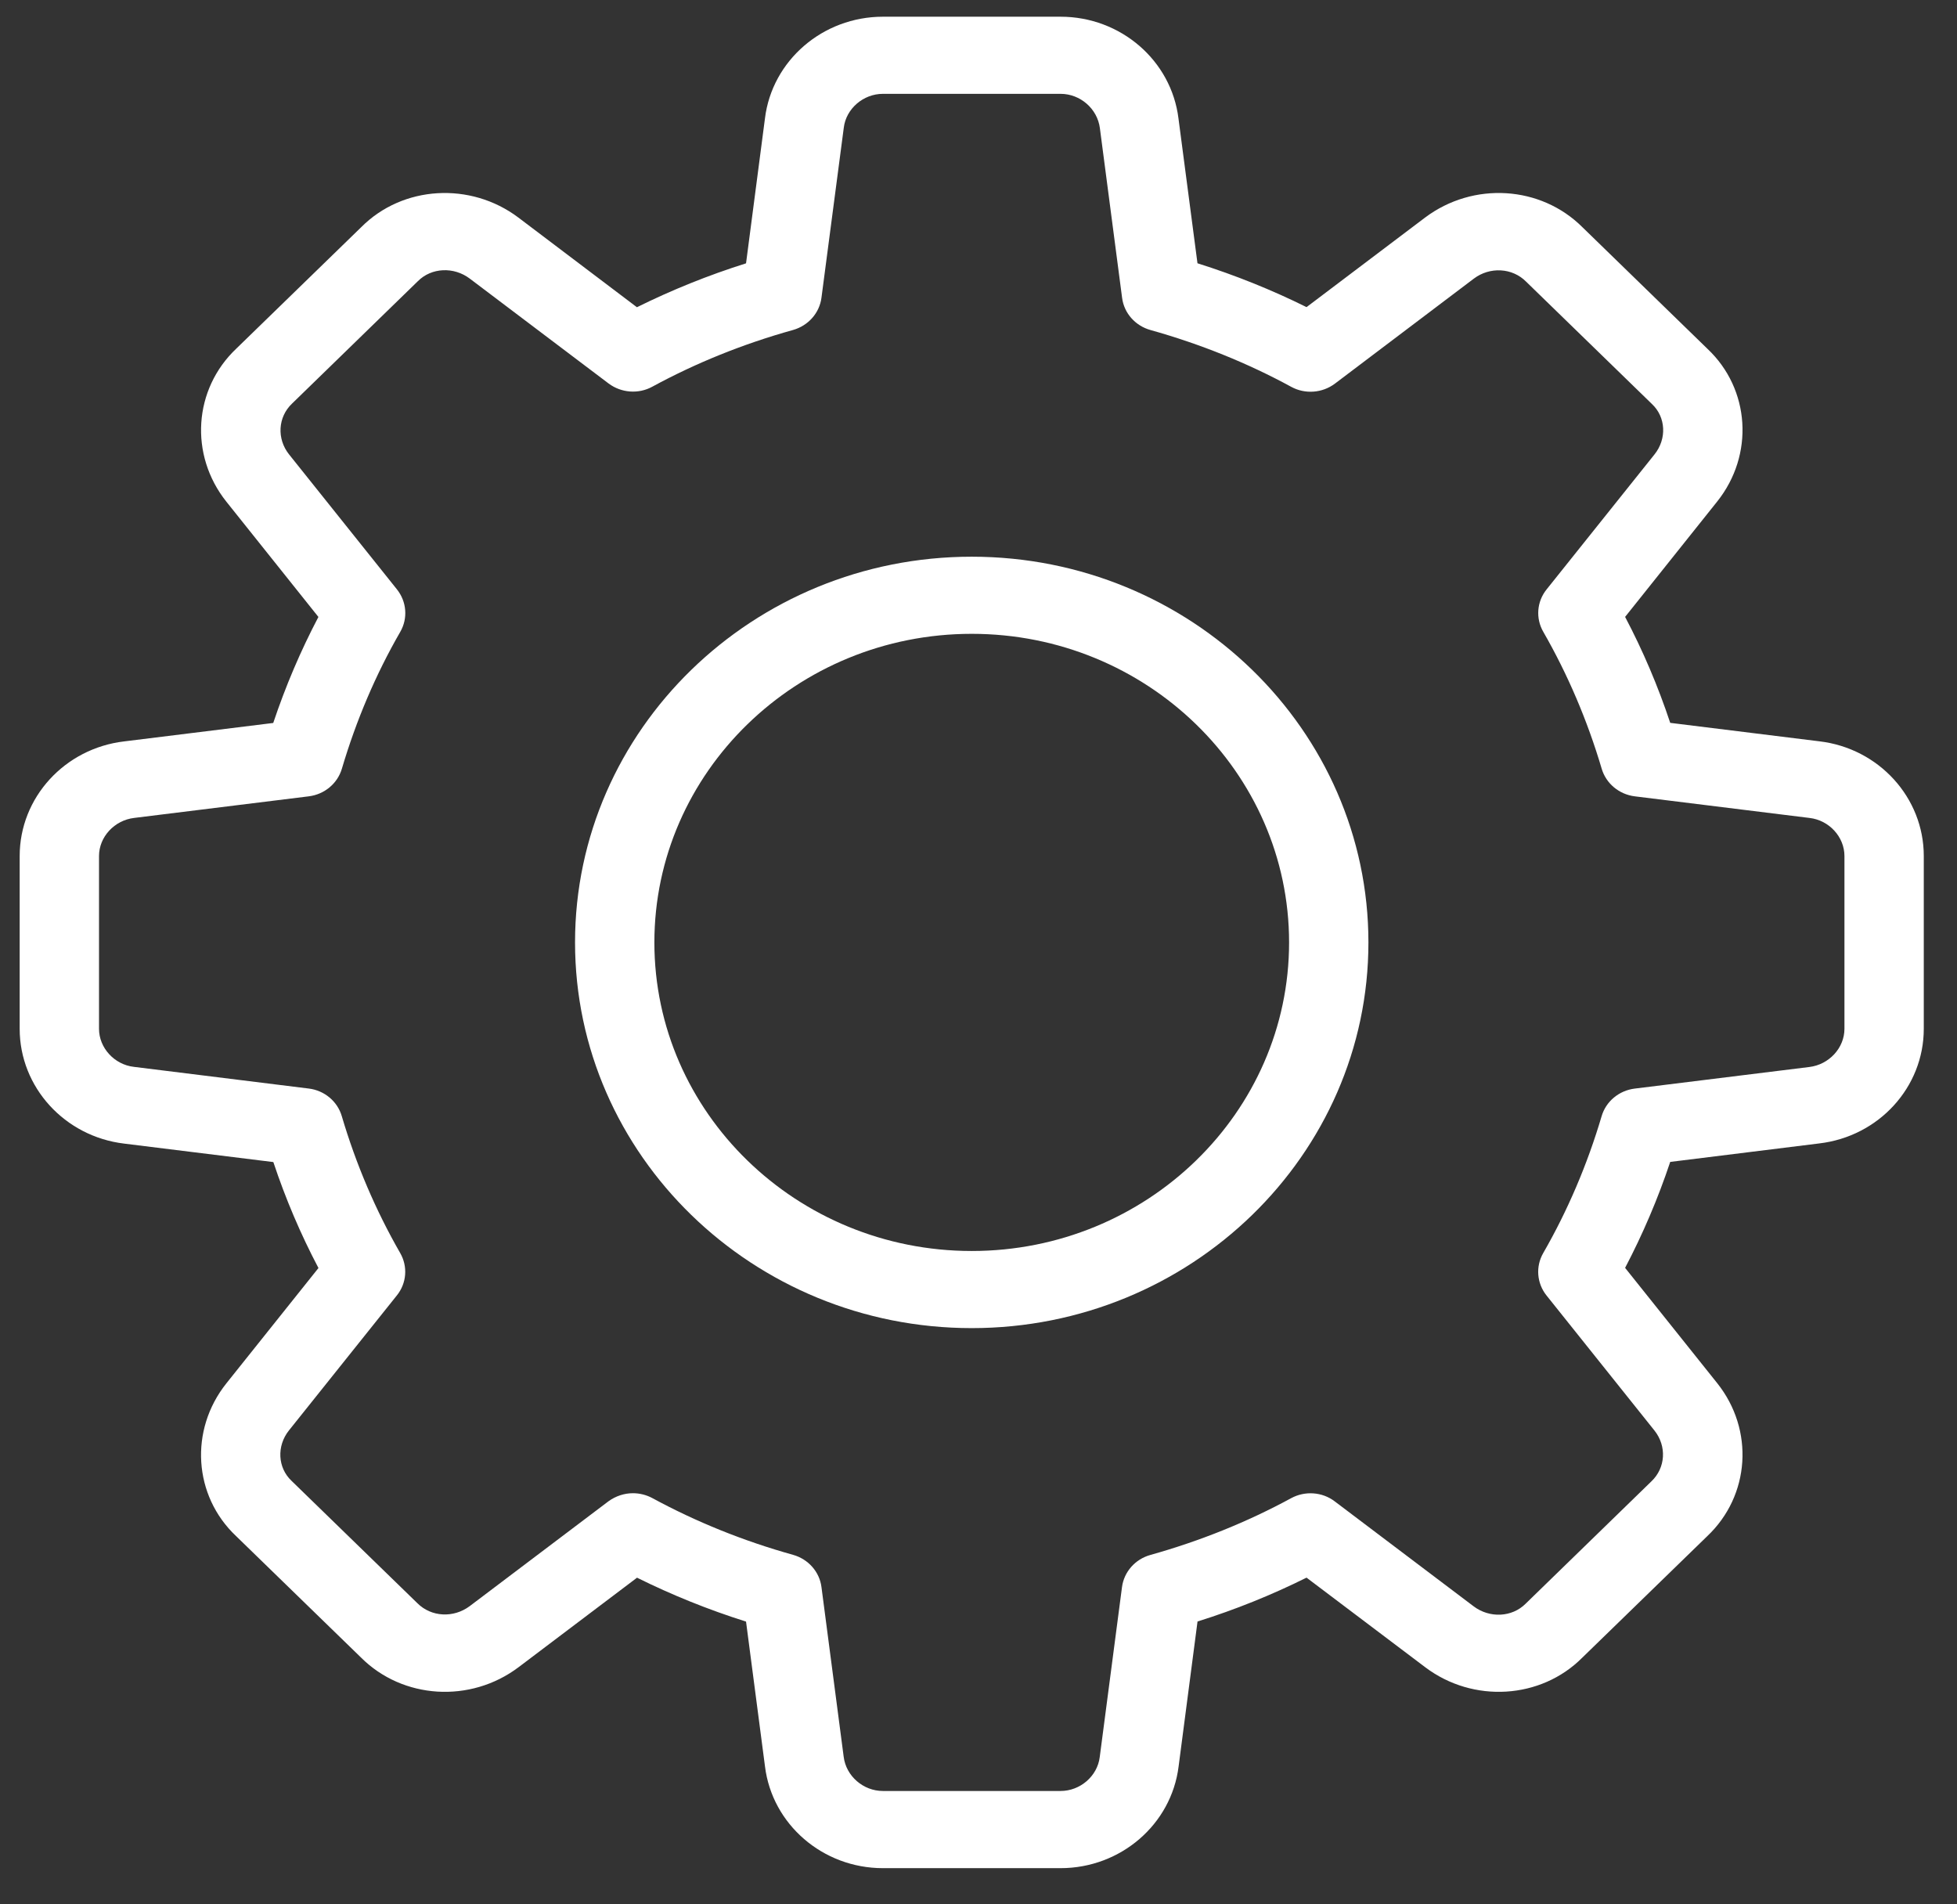 <svg width="37" height="36" viewBox="0 0 37 36" fill="none" xmlns="http://www.w3.org/2000/svg">
<rect x="0" y="0" width="37" height="36" fill="#333333" stroke="none"/>
<g clip-path="url(#clip0_521_6925)">
<path d="M20.052 35.316H16.692C15.557 35.316 14.598 34.489 14.463 33.391L14.105 30.655C13.389 30.429 12.699 30.15 12.044 29.825L9.803 31.518C8.894 32.202 7.614 32.123 6.825 31.334L4.463 29.038C3.657 28.278 3.576 27.034 4.28 26.151L6.021 23.971C5.685 23.334 5.399 22.663 5.168 21.968L2.348 21.619C1.223 21.485 0.372 20.553 0.372 19.449V16.182C0.372 15.078 1.223 14.146 2.352 14.015L5.166 13.667C5.399 12.971 5.685 12.3 6.02 11.663L4.28 9.484C3.575 8.6 3.657 7.355 4.47 6.588L6.833 4.291C7.614 3.508 8.895 3.431 9.801 4.113L12.042 5.808C12.698 5.483 13.388 5.204 14.105 4.978L14.463 2.236C14.598 1.143 15.557 0.316 16.692 0.316H20.052C21.188 0.316 22.146 1.143 22.281 2.241L22.64 4.977C23.357 5.203 24.047 5.481 24.702 5.806L26.943 4.113C27.854 3.429 29.132 3.508 29.921 4.298L32.283 6.595C33.089 7.355 33.17 8.599 32.466 9.481L30.725 11.662C31.061 12.299 31.347 12.97 31.578 13.665L34.398 14.014C35.522 14.146 36.372 15.078 36.372 16.182V19.449C36.372 20.553 35.522 21.485 34.392 21.616L31.578 21.965C31.346 22.66 31.059 23.331 30.725 23.968L32.466 26.147C33.171 27.031 33.089 28.275 32.276 29.042L29.913 31.339C29.132 32.122 27.851 32.202 26.945 31.517L24.702 29.824C24.047 30.15 23.357 30.429 22.641 30.653L22.283 33.395C22.146 34.489 21.188 35.316 20.052 35.316ZM11.967 28.228C12.092 28.228 12.219 28.259 12.333 28.32C13.16 28.769 14.055 29.131 14.994 29.393C15.282 29.474 15.494 29.713 15.531 30.002L15.951 33.21C15.996 33.576 16.322 33.857 16.692 33.857H20.052C20.423 33.857 20.748 33.576 20.792 33.217L21.213 30.003C21.251 29.714 21.462 29.475 21.75 29.395C22.689 29.132 23.585 28.771 24.411 28.322C24.674 28.179 25.001 28.203 25.236 28.383L27.861 30.366C28.163 30.594 28.586 30.575 28.844 30.317L31.221 28.005C31.493 27.748 31.514 27.337 31.28 27.043L29.24 24.491C29.055 24.26 29.03 23.944 29.177 23.688C29.639 22.885 30.011 22.014 30.281 21.101C30.363 20.821 30.609 20.616 30.906 20.579L34.206 20.171C34.583 20.126 34.872 19.809 34.872 19.449V16.182C34.872 15.822 34.583 15.506 34.214 15.463L30.908 15.054C30.611 15.017 30.365 14.812 30.282 14.531C30.012 13.619 29.64 12.748 29.178 11.944C29.031 11.689 29.055 11.373 29.241 11.142L31.281 8.59C31.517 8.296 31.496 7.884 31.232 7.637L28.854 5.325C28.592 5.06 28.167 5.039 27.864 5.268L25.239 7.252C25.001 7.431 24.675 7.456 24.413 7.313C23.589 6.864 22.694 6.503 21.752 6.239C21.464 6.159 21.252 5.92 21.215 5.631L20.795 2.423C20.748 2.055 20.423 1.774 20.052 1.774H16.692C16.322 1.774 15.996 2.055 15.953 2.414L15.531 5.628C15.494 5.917 15.282 6.156 14.994 6.238C14.052 6.5 13.157 6.862 12.333 7.31C12.071 7.454 11.745 7.428 11.507 7.25L8.882 5.267C8.579 5.038 8.157 5.058 7.901 5.315L5.523 7.628C5.252 7.884 5.231 8.296 5.465 8.59L7.505 11.142C7.689 11.373 7.715 11.689 7.568 11.944C7.104 12.748 6.734 13.619 6.464 14.531C6.381 14.812 6.135 15.017 5.838 15.054L2.538 15.462C2.162 15.506 1.872 15.822 1.872 16.182V19.449C1.872 19.809 2.162 20.126 2.531 20.168L5.837 20.578C6.134 20.614 6.38 20.82 6.462 21.1C6.732 22.013 7.104 22.883 7.566 23.687C7.713 23.942 7.689 24.259 7.503 24.489L5.463 27.041C5.228 27.336 5.249 27.747 5.513 27.995L7.89 30.306C8.153 30.57 8.574 30.591 8.88 30.363L11.505 28.38C11.642 28.281 11.804 28.228 11.967 28.228Z" fill="white"/>
<path d="M18.372 25.107C14.237 25.107 10.872 21.836 10.872 17.816C10.872 13.795 14.237 10.524 18.372 10.524C22.508 10.524 25.872 13.795 25.872 17.816C25.872 21.836 22.508 25.107 18.372 25.107ZM18.372 11.982C15.063 11.982 12.372 14.598 12.372 17.816C12.372 21.033 15.063 23.649 18.372 23.649C21.681 23.649 24.372 21.033 24.372 17.816C24.372 14.598 21.681 11.982 18.372 11.982Z" fill="white"/>
</g>
<defs>
<clipPath id="clip0_521_6925">
<rect width="36" height="35" fill="white" transform="translate(0.372 0.316)"/>
</clipPath>
</defs>
</svg>
